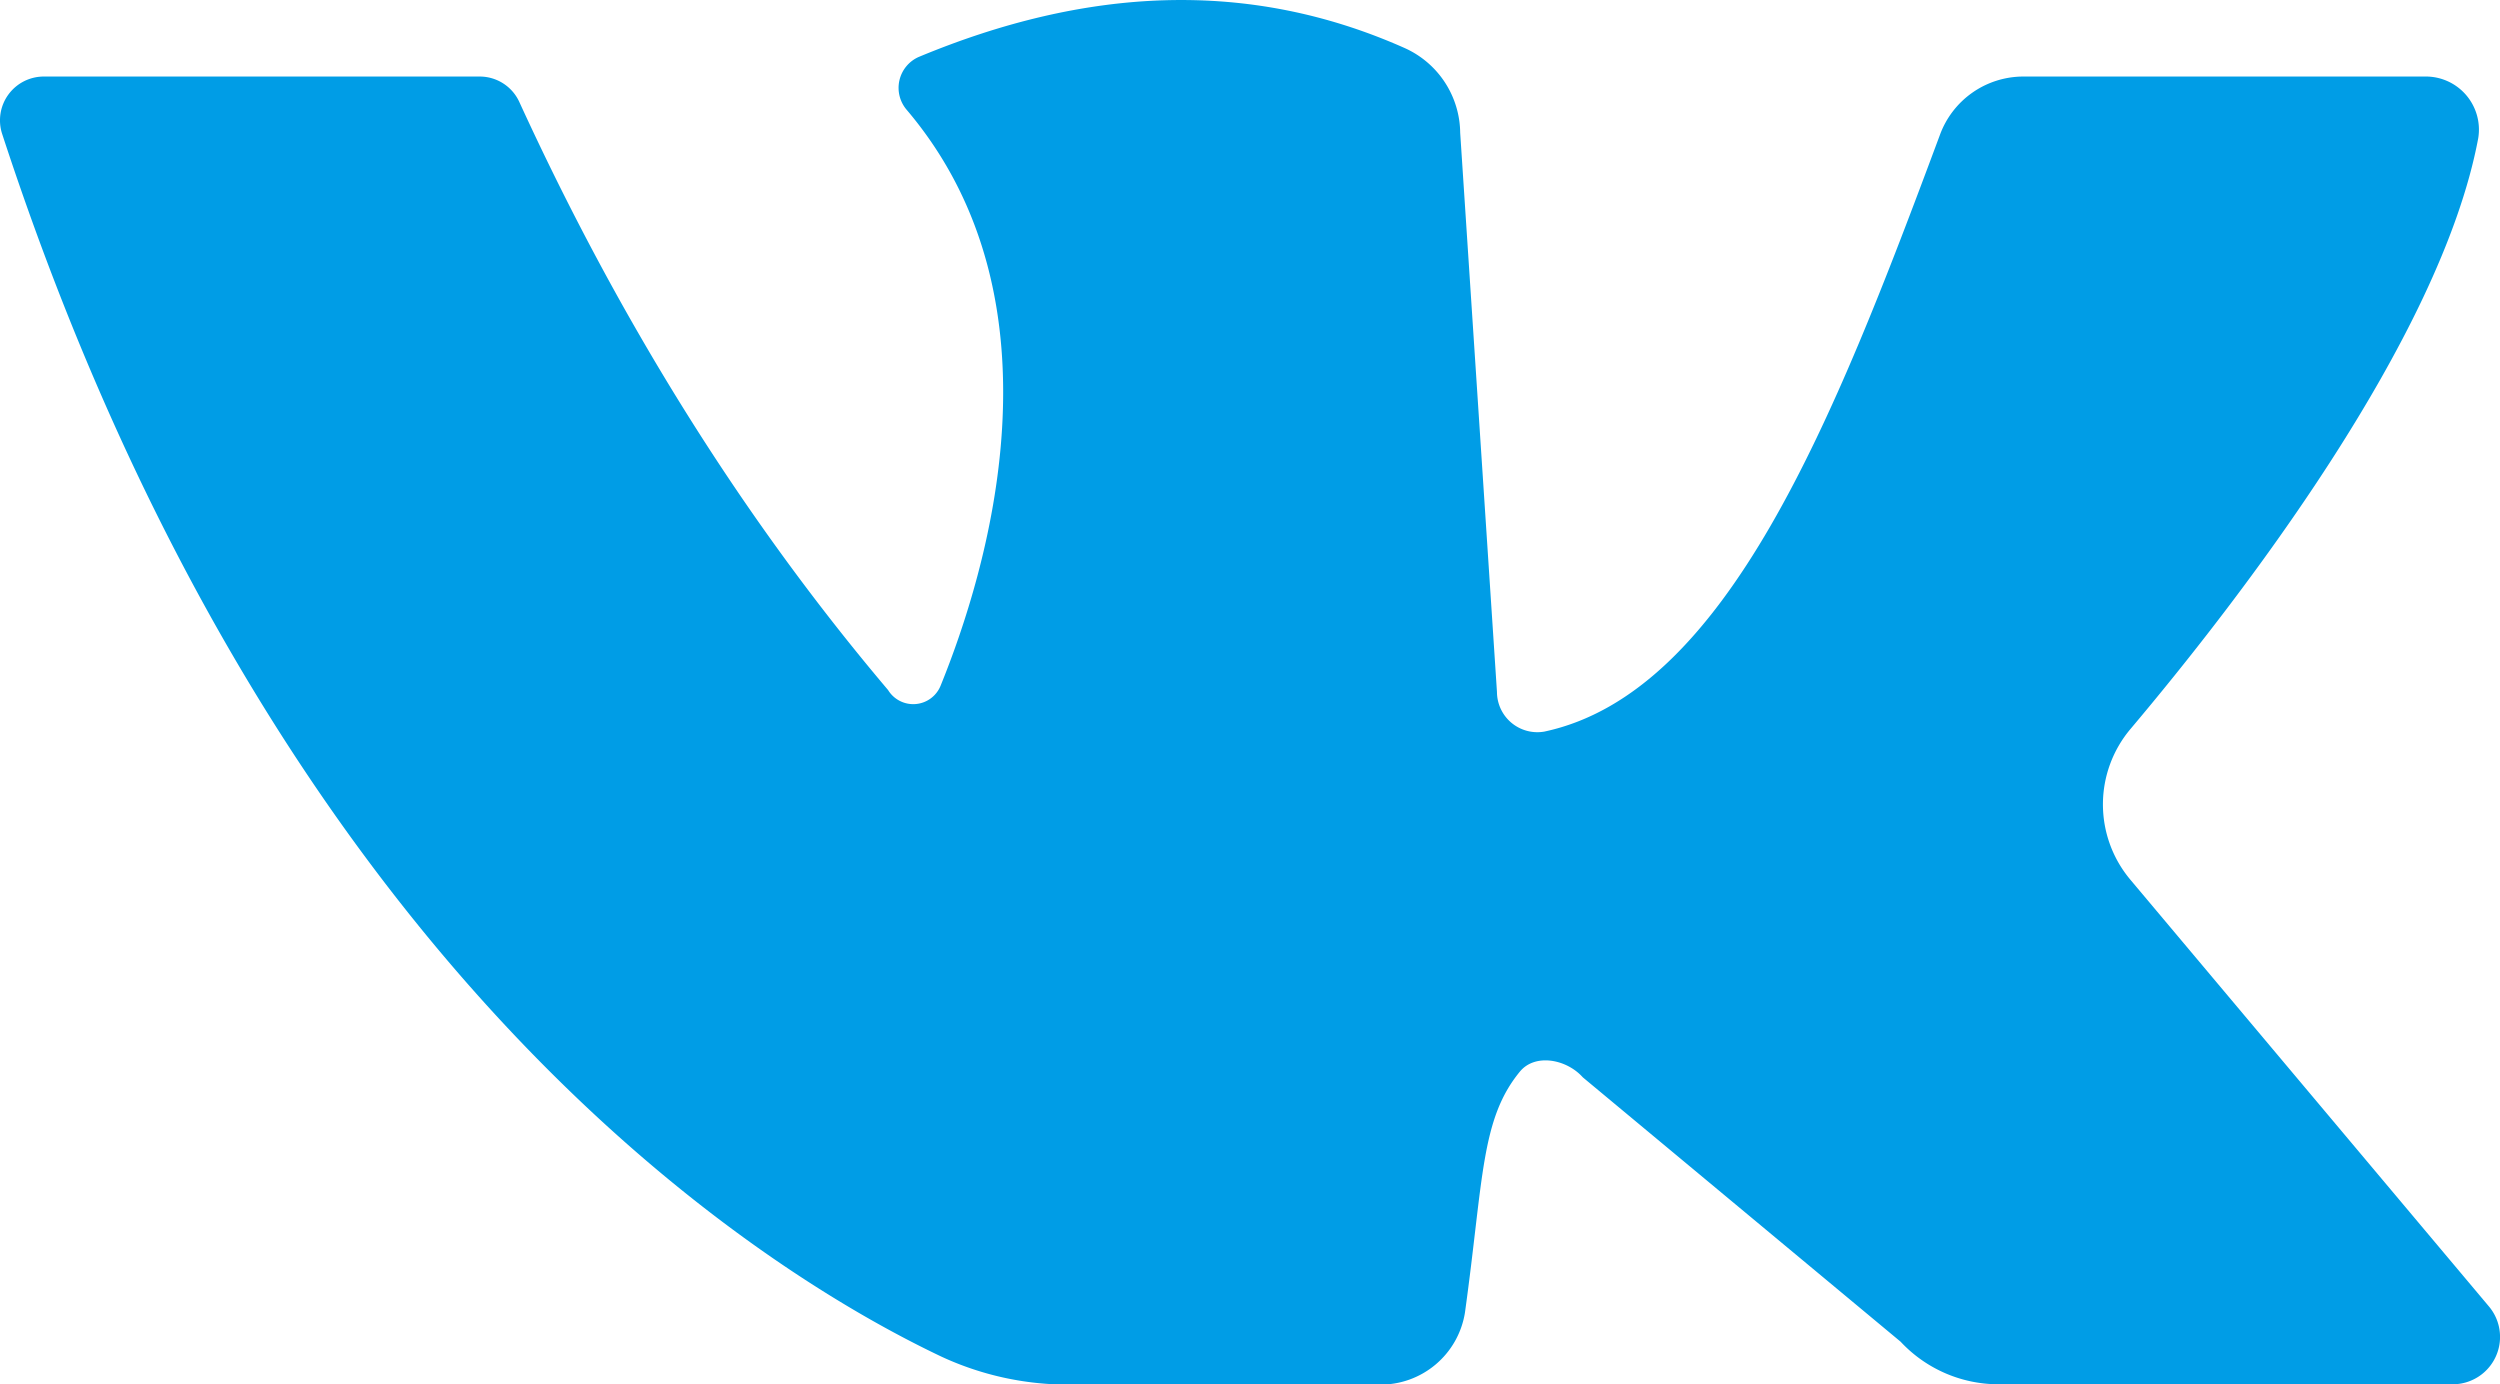 <?xml version="1.0" encoding="UTF-8"?> <svg xmlns="http://www.w3.org/2000/svg" viewBox="0 0 309.31 171.27"> <defs> <style>.cls-1{fill:#009de6;}</style> </defs> <g id="Слой_2" data-name="Слой 2"> <g id="Слой_1-2" data-name="Слой 1"> <path class="cls-1" d="M303.45,171.27H247.31A16.59,16.59,0,0,1,235.15,166l-39.32-32.71c-2-2.24-5.9-3-7.79-.7-4.84,5.9-4.49,13.22-6.79,29.81a10.58,10.58,0,0,1-10.62,8.91H132.2a37.23,37.23,0,0,1-15.76-3.48C94.36,157.34,34.15,120.27.26,16.55A5.42,5.42,0,0,1,5.4,9.47h54a5.39,5.39,0,0,1,4.84,3.12c12.34,26.92,27.45,51.3,45.64,72.79a3.65,3.65,0,0,0,6.49-.53C122,71,132.43,37.45,112.19,13.6a4.18,4.18,0,0,1,1.47-6.55c20.55-8.56,40.67-9.8,60.21-1.07a11.62,11.62,0,0,1,6.79,10.45l4.55,69.19a5,5,0,0,0,5.84,4.9C213.6,85.73,226.88,52,240,16.73a11,11,0,0,1,10.33-7.26H300a6.57,6.57,0,0,1,6.62,7.61c-4.67,25-29.81,57.44-43,73.08a14.48,14.48,0,0,0-.06,18.66l44.39,52.83A5.86,5.86,0,0,1,303.45,171.27Z"></path> </g> </g> </svg> 